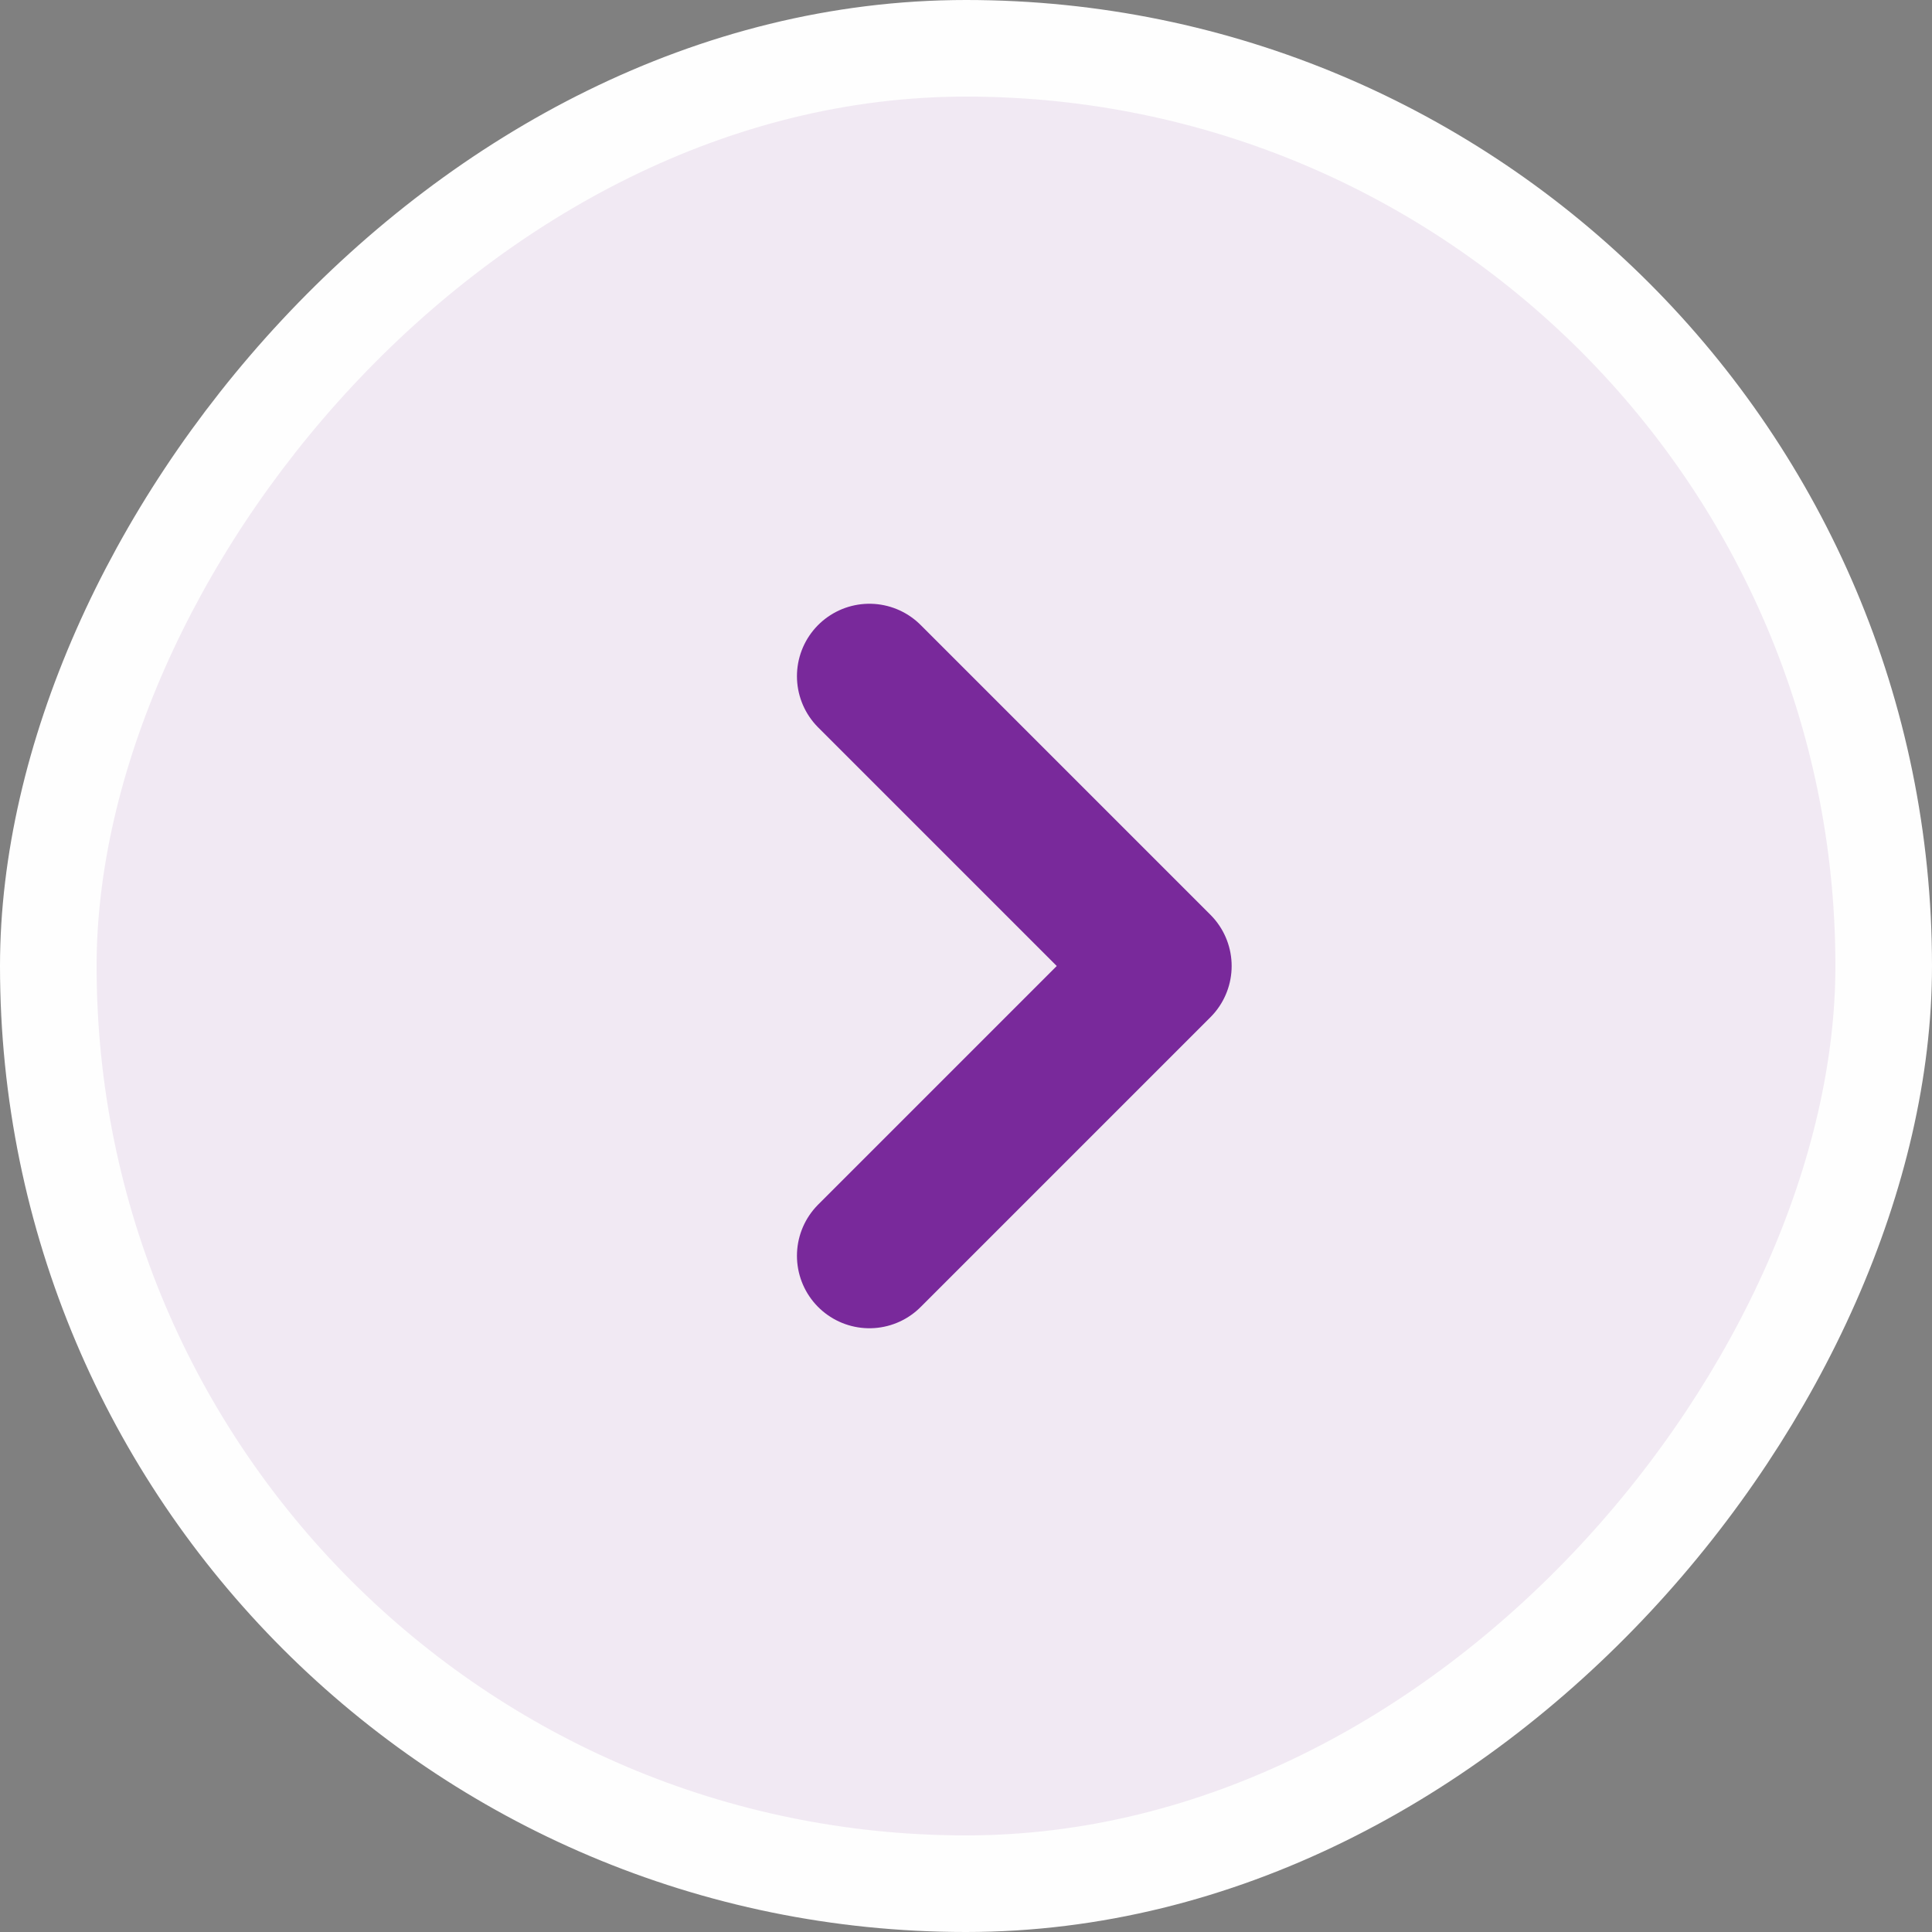 <svg xmlns="http://www.w3.org/2000/svg" width="40" height="40" fill="none"><rect width="100%" height="100%" fill="#808080" stroke="none"/><rect width="38" height="38" x="-1" y="1" fill="#F1E9F3" rx="19" transform="matrix(-1 0 0 1 38 0)"/><rect width="38" height="38" x="-1" y="1" stroke="#FEFEFE" stroke-width="2" rx="19" transform="matrix(-1 0 0 1 38 0)"/><path stroke="#79299B" stroke-linecap="round" stroke-linejoin="round" stroke-width="3" d="m18 14 6 6-6 6"/></svg>